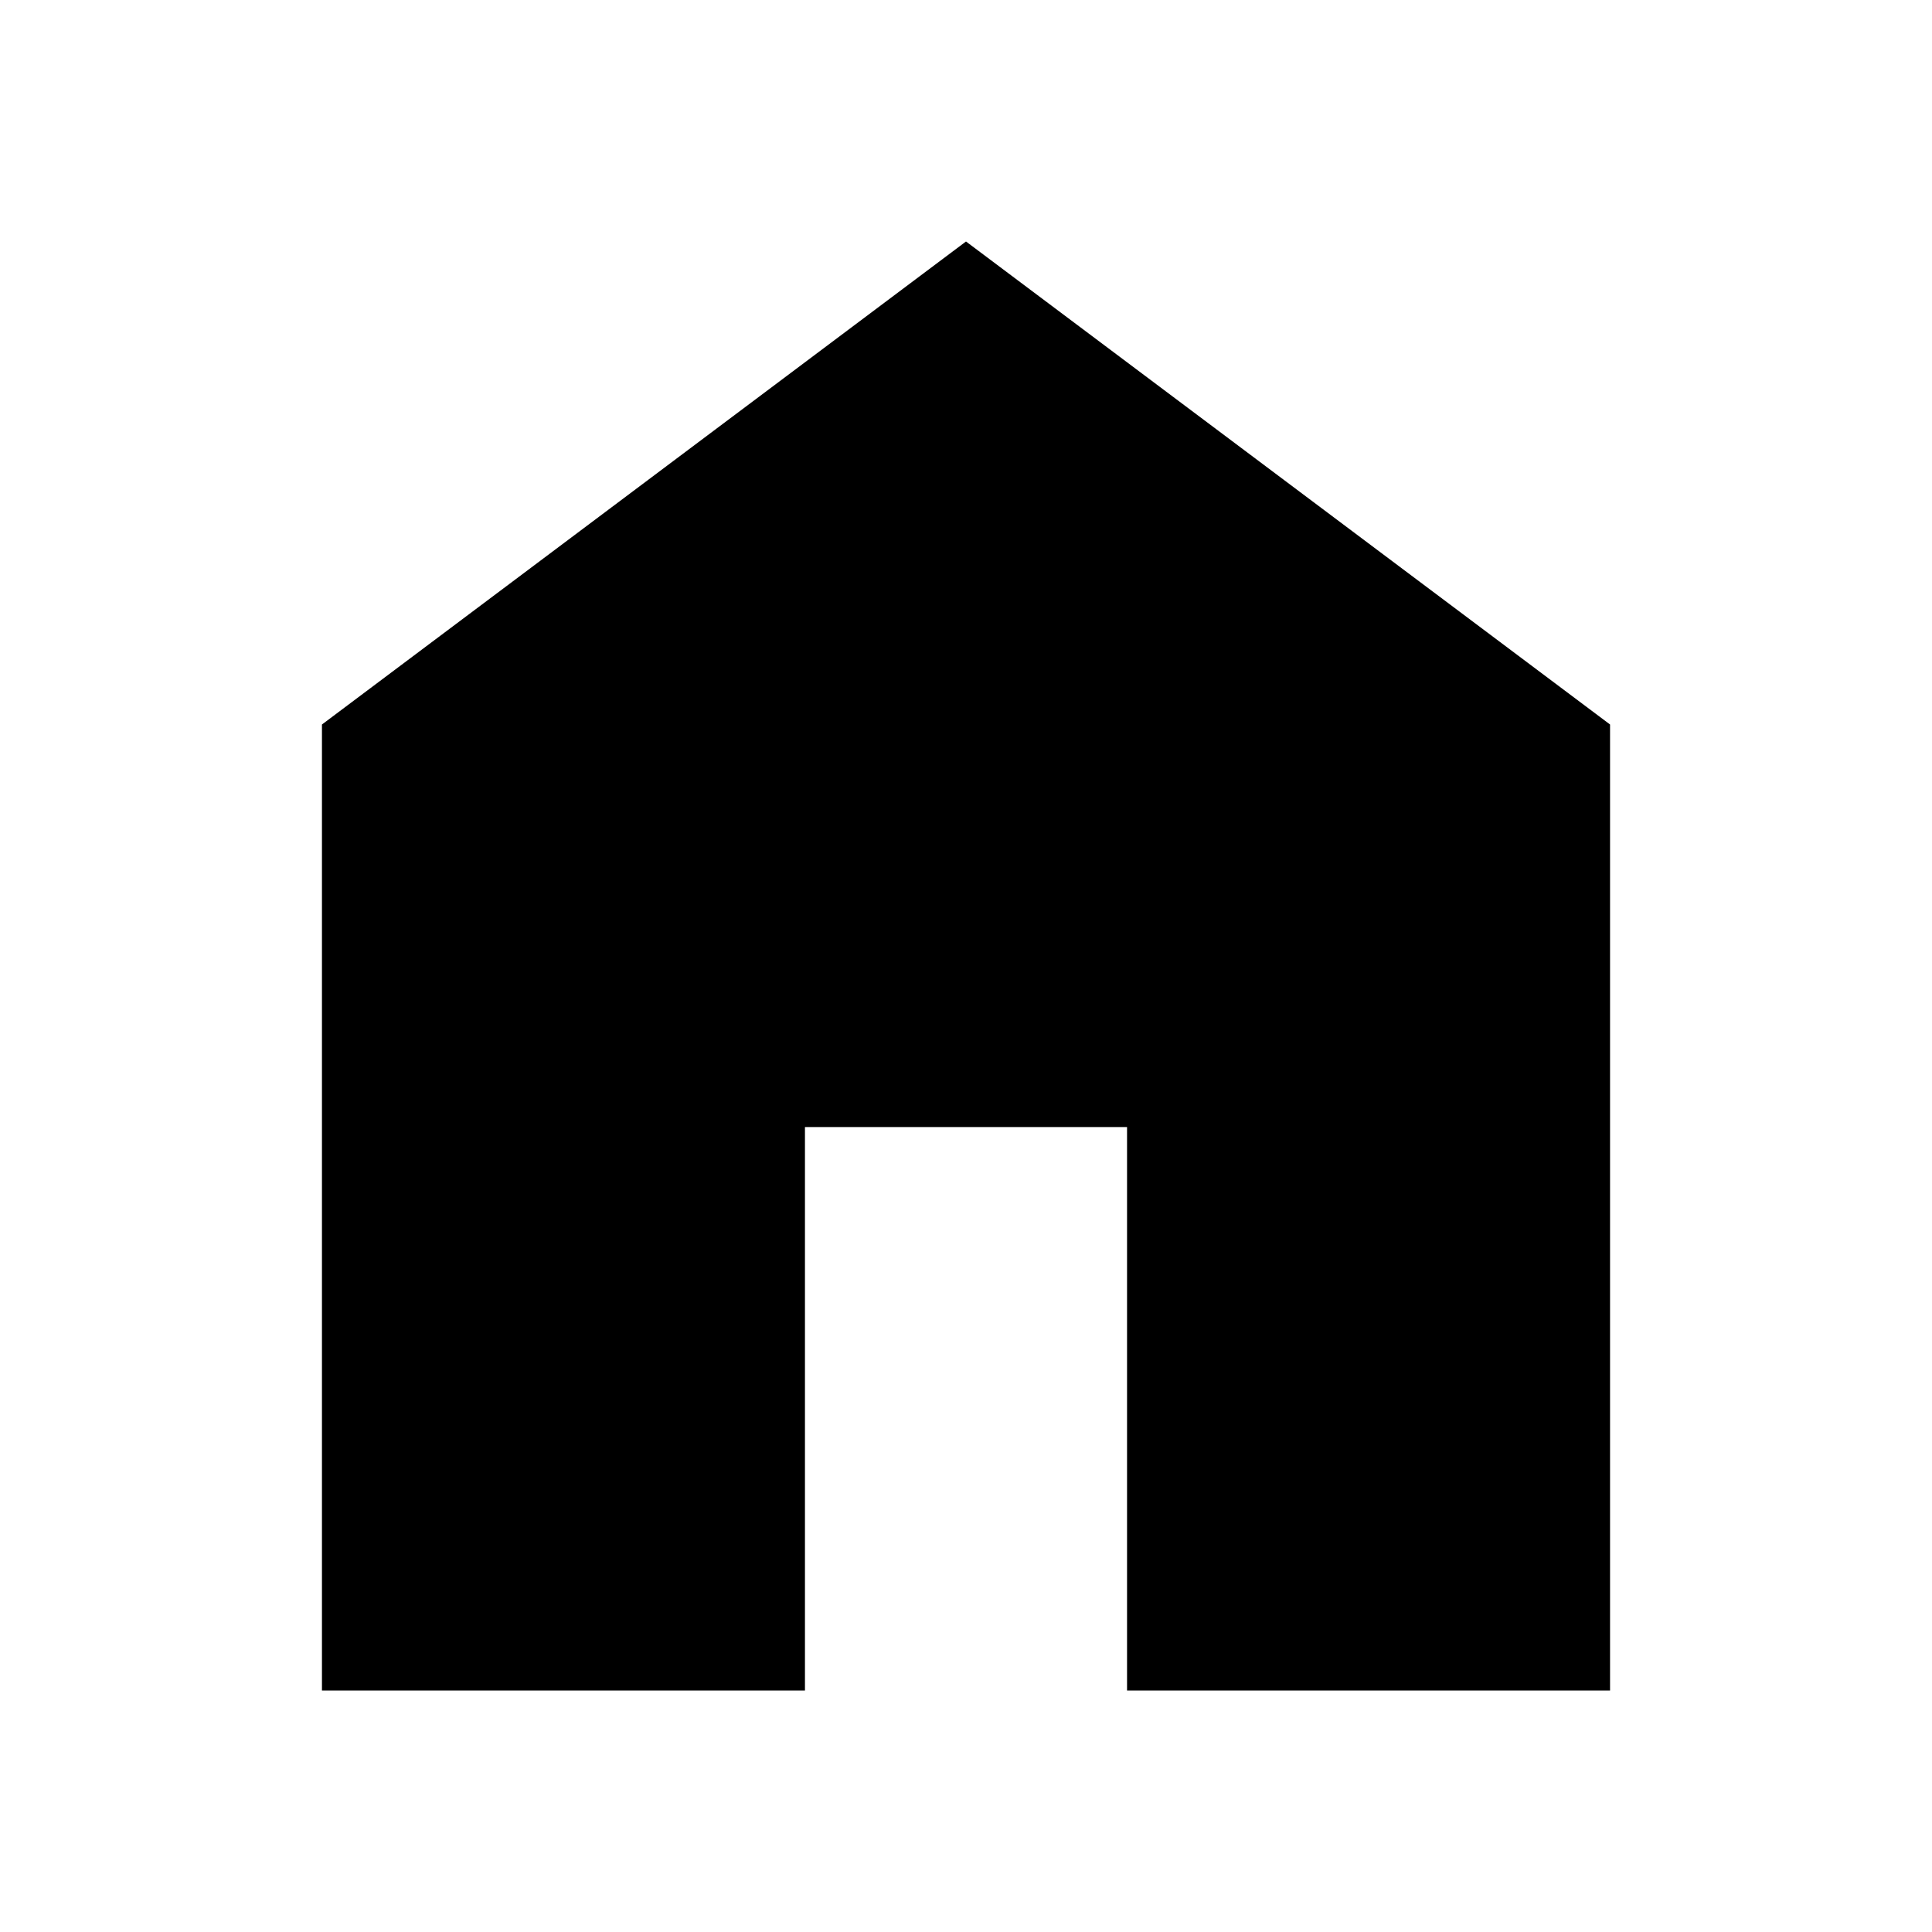 <svg width="14" height="14" viewBox="0 0 14 14" fill="none" xmlns="http://www.w3.org/2000/svg">
<path d="M2.333 12.25V5.25L7 1.75L11.667 5.25V12.25H8.167V8.167H5.833V12.25H2.333Z" fill="black"/>
</svg>
